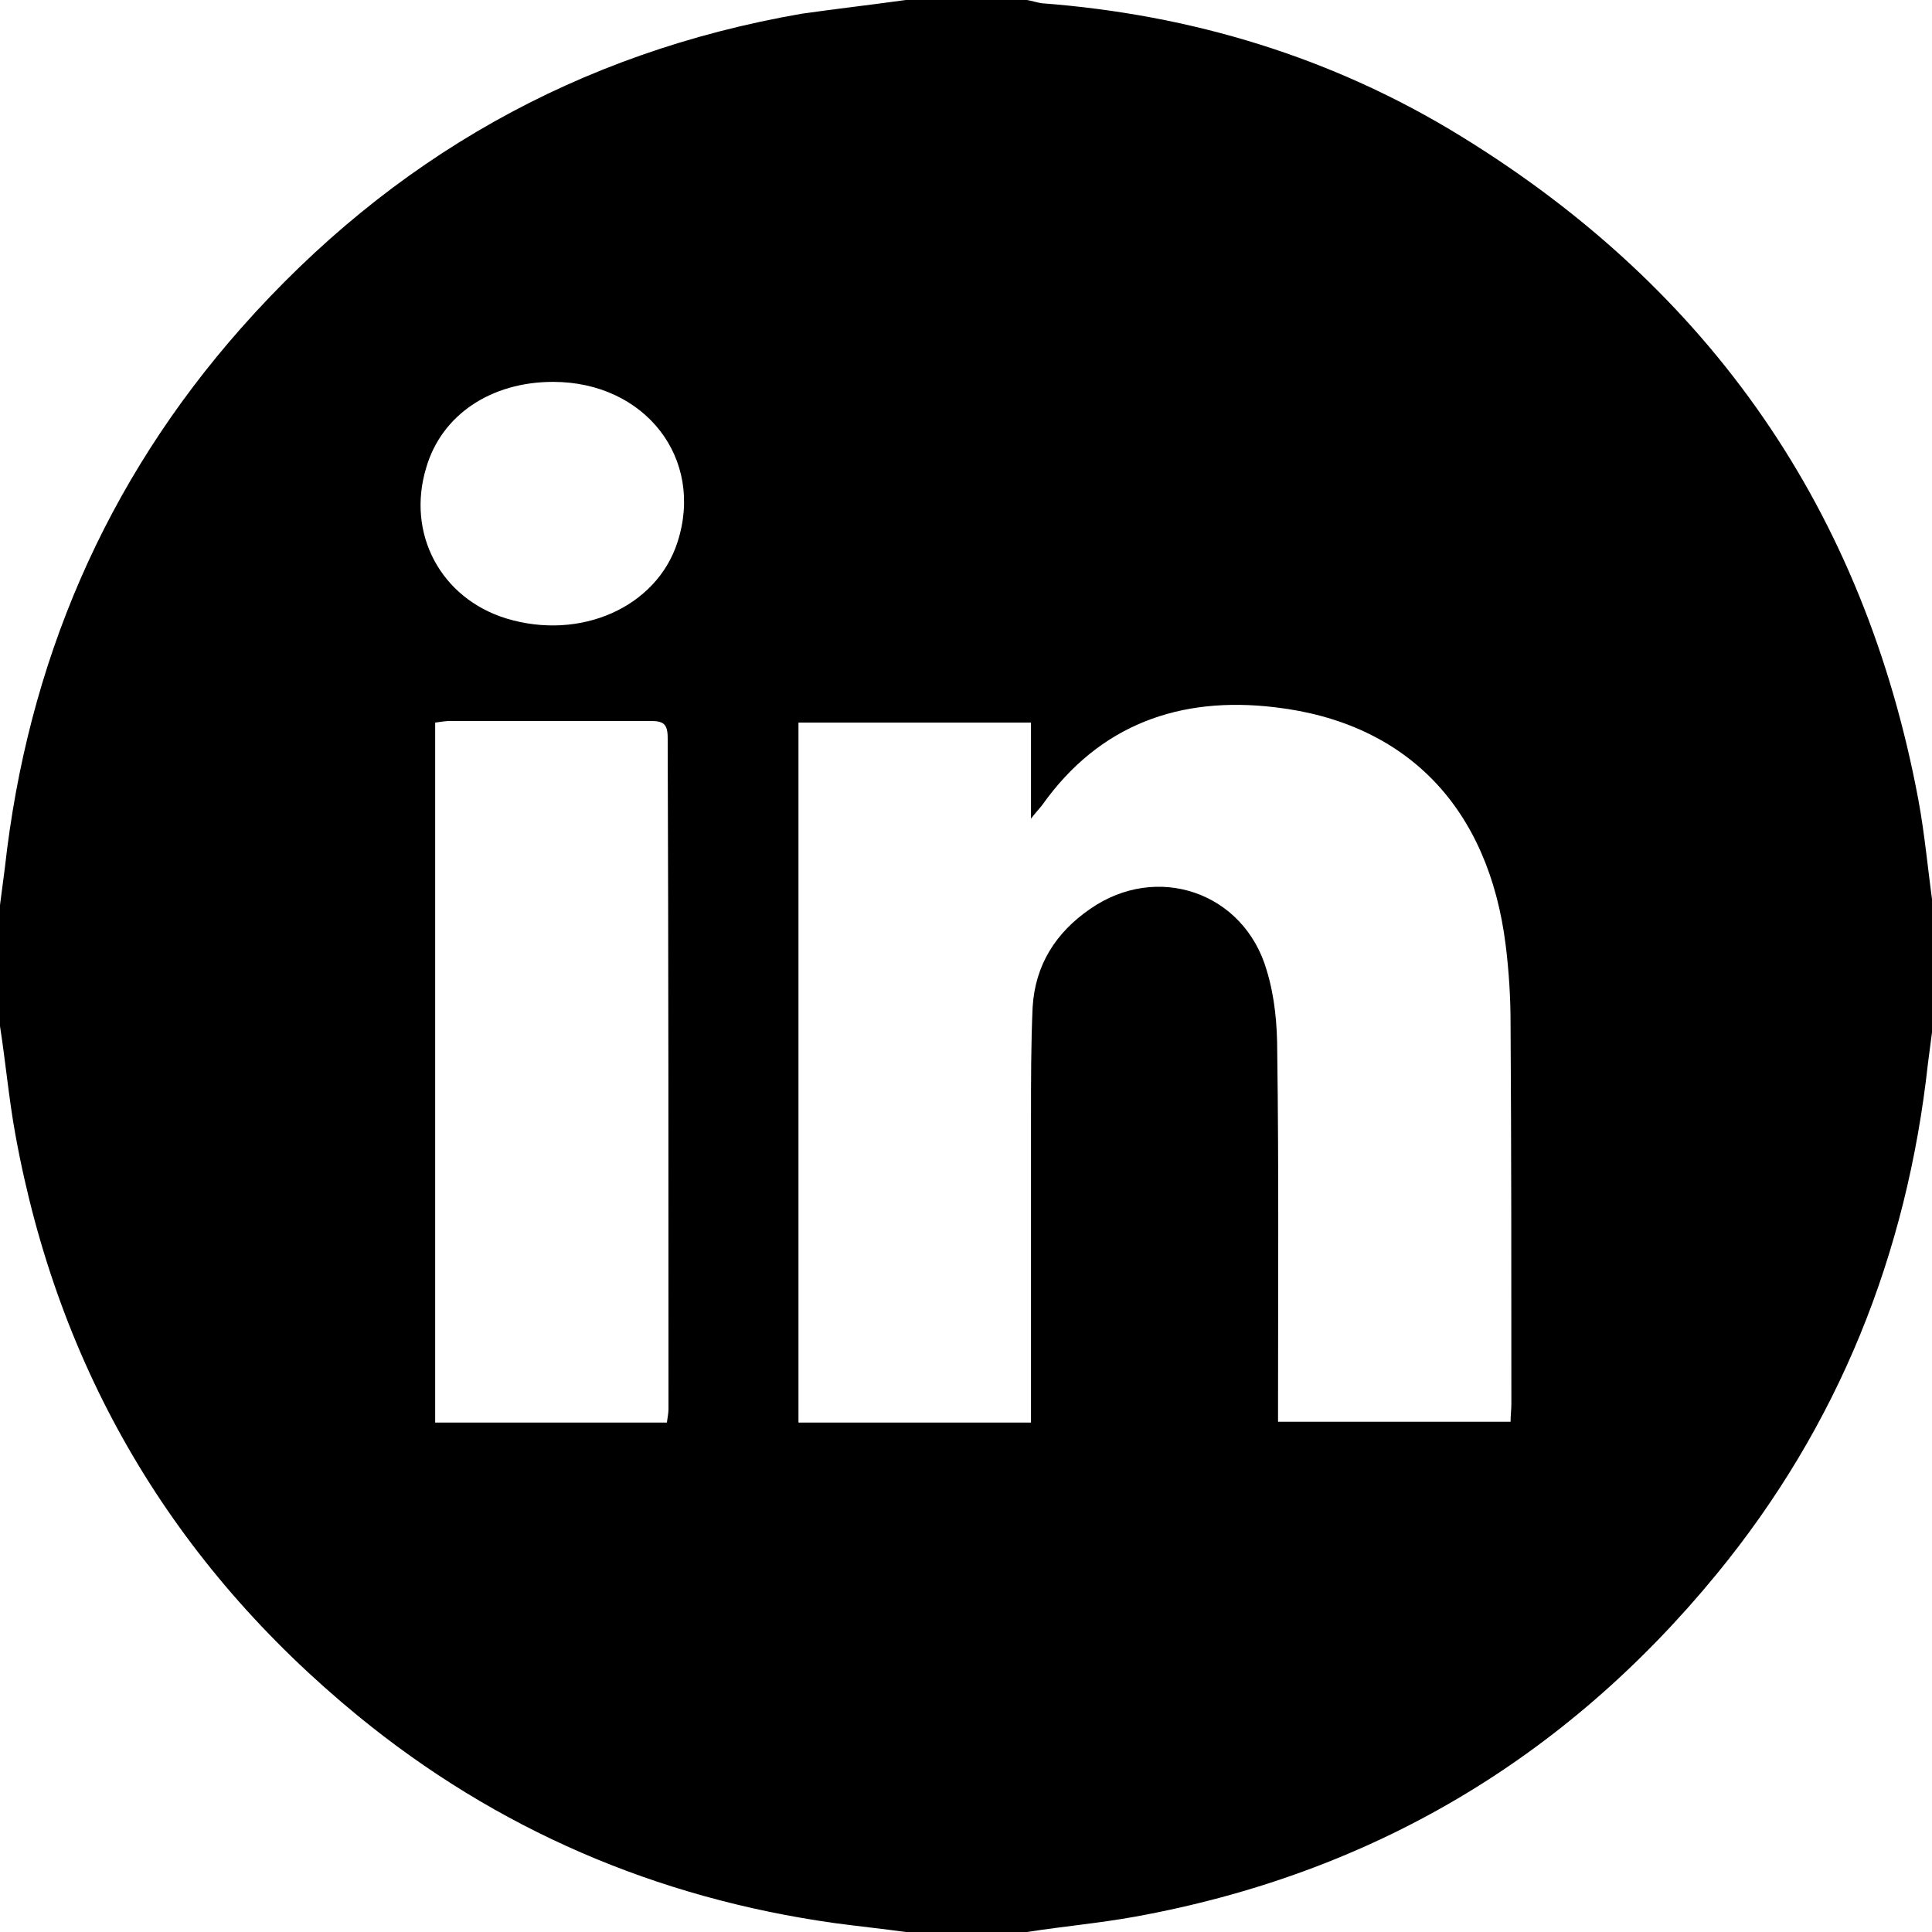 <?xml version="1.0" encoding="utf-8"?>
<!-- Generator: Adobe Illustrator 25.0.1, SVG Export Plug-In . SVG Version: 6.00 Build 0)  -->
<svg version="1.1" id="Layer_1" xmlns="http://www.w3.org/2000/svg" xmlns:xlink="http://www.w3.org/1999/xlink" x="0px" y="0px"
	 viewBox="0 0 239.3 239.3" style="enable-background:new 0 0 239.3 239.3;" xml:space="preserve">
<path d="M237.6,99c-6.7-35.7-25.7-63.1-56.6-82.1c-15.9-9.8-33.4-15.1-52-16.5c-0.6-0.1-1.2-0.3-1.8-0.4c-5,0-10,0-15,0
	c-4.3,0.6-8.7,1.1-12.9,1.7C71.6,6.5,48.5,19.6,29.9,40.6C13,59.7,3.4,82.2,0.6,107.5c-0.2,1.5-0.4,3.1-0.6,4.6c0,5,0,10,0,15
	c0.7,4.5,1.1,9,1.9,13.4c5.3,29.2,19.5,53.2,42.4,72c17.2,14.1,37,22.6,59.1,25.7c3,0.4,5.9,0.7,8.8,1.1c5,0,10,0,15,0
	c4.5-0.7,9-1.1,13.4-1.9c29.2-5.3,53.2-19.5,72-42.4c15.1-18.4,23.6-39.6,26.2-63.3c0.2-1.5,0.4-3.1,0.6-4.6c0-5,0-10,0-15
	C238.8,107.8,238.4,103.3,237.6,99z M82.8,174.5c0,0.5-0.1,1-0.2,1.7c-9.6,0-19.1,0-28.7,0c0-28.9,0-57.7,0-86.7
	c0.7-0.1,1.3-0.2,1.9-0.2c8.3,0,16.6,0,24.8,0c1.6,0,2.1,0.4,2.1,2.1C82.8,119,82.8,146.7,82.8,174.5z M83.9,67.2
	c-2.6,8-12,12.2-21.2,9.4c-8.1-2.5-12.4-10.5-9.9-18.7c1.9-6.5,8-10.6,15.7-10.6C79.9,47.3,87.3,56.8,83.9,67.2z M187.2,173.9
	c0,0.7-0.1,1.4-0.1,2.2c-9.7,0-19.1,0-28.8,0c0-0.9,0-1.7,0-2.5c0-14.4,0.1-28.9-0.1-43.3c0-3.4-0.3-6.8-1.3-10.1
	c-2.8-9.7-13.6-13.4-21.9-7.6c-4.2,2.9-6.8,6.9-7.1,12.2c-0.2,4.6-0.2,9.1-0.2,13.7c0,11.6,0,23.2,0,34.8c0,0.9,0,1.8,0,2.9
	c-9.7,0-19.2,0-28.8,0c0-28.9,0-57.7,0-86.7c9.5,0,19,0,28.8,0c0,3.8,0,7.6,0,11.9c0.7-0.9,1.1-1.3,1.4-1.7
	c7.1-10,17.1-13.5,28.8-12.1c16.4,1.9,26.5,12.5,28.6,29.5c0.4,3.2,0.6,6.5,0.6,9.7C187.2,142.4,187.2,158.2,187.2,173.9z"/>
</svg>
